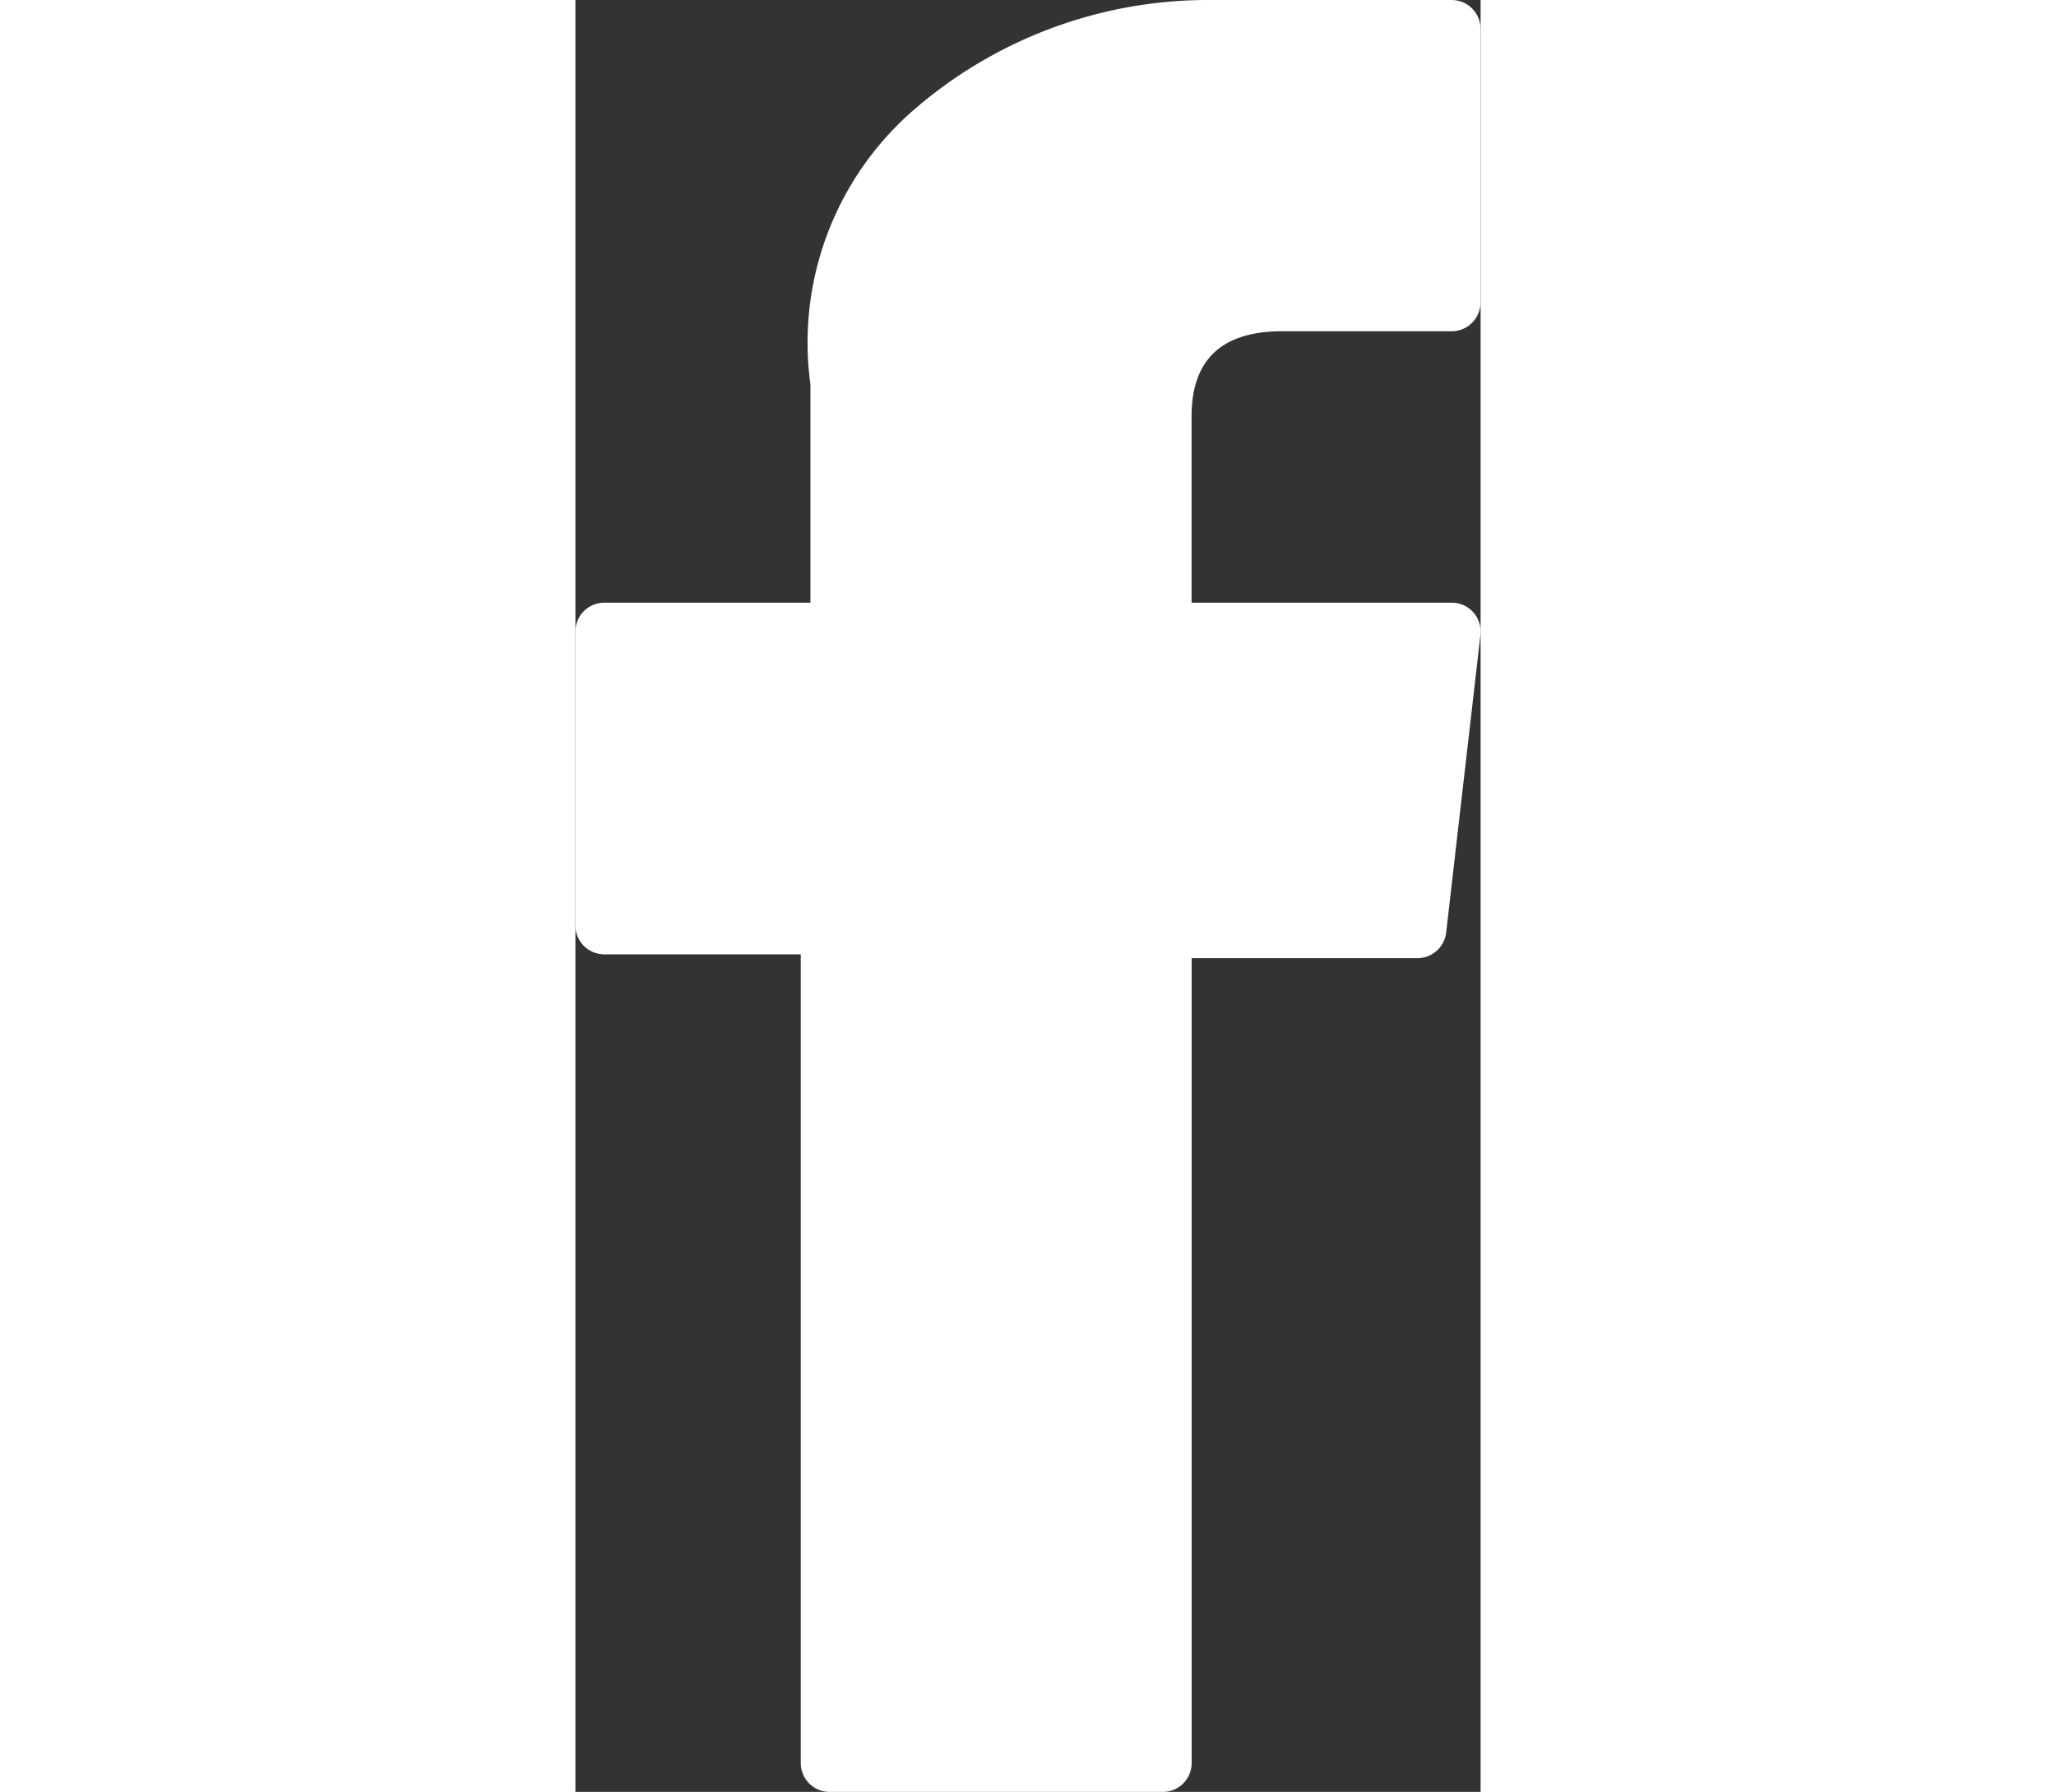 <svg xmlns="http://www.w3.org/2000/svg" width="18" height="15.688" viewBox="0 0 13.014 25.763"><rect x="0" y="0" width="13.014" height="25.763" fill="#333333" stroke="none"/><defs fill="#ffffff"><style>.a{fill:#ffffff;}</style></defs><g transform="translate(-76.703)"><path class="a" d="M77.119,13.721h2.824V25.347a.415.415,0,0,0,.416.416h4.788a.415.415,0,0,0,.416-.416V13.776h3.246a.416.416,0,0,0,.413-.368l.493-4.28a.415.415,0,0,0-.413-.463H85.562V5.982c0-.809.435-1.219,1.294-1.219H89.3a.416.416,0,0,0,.416-.416V.419A.415.415,0,0,0,89.3,0h-3.37c-.024,0-.077,0-.154,0a6.457,6.457,0,0,0-4.222,1.592,4.428,4.428,0,0,0-1.472,3.936V8.665H77.119a.415.415,0,0,0-.416.416v4.225A.416.416,0,0,0,77.119,13.721Z" fill="#ffffff"/></g></svg>